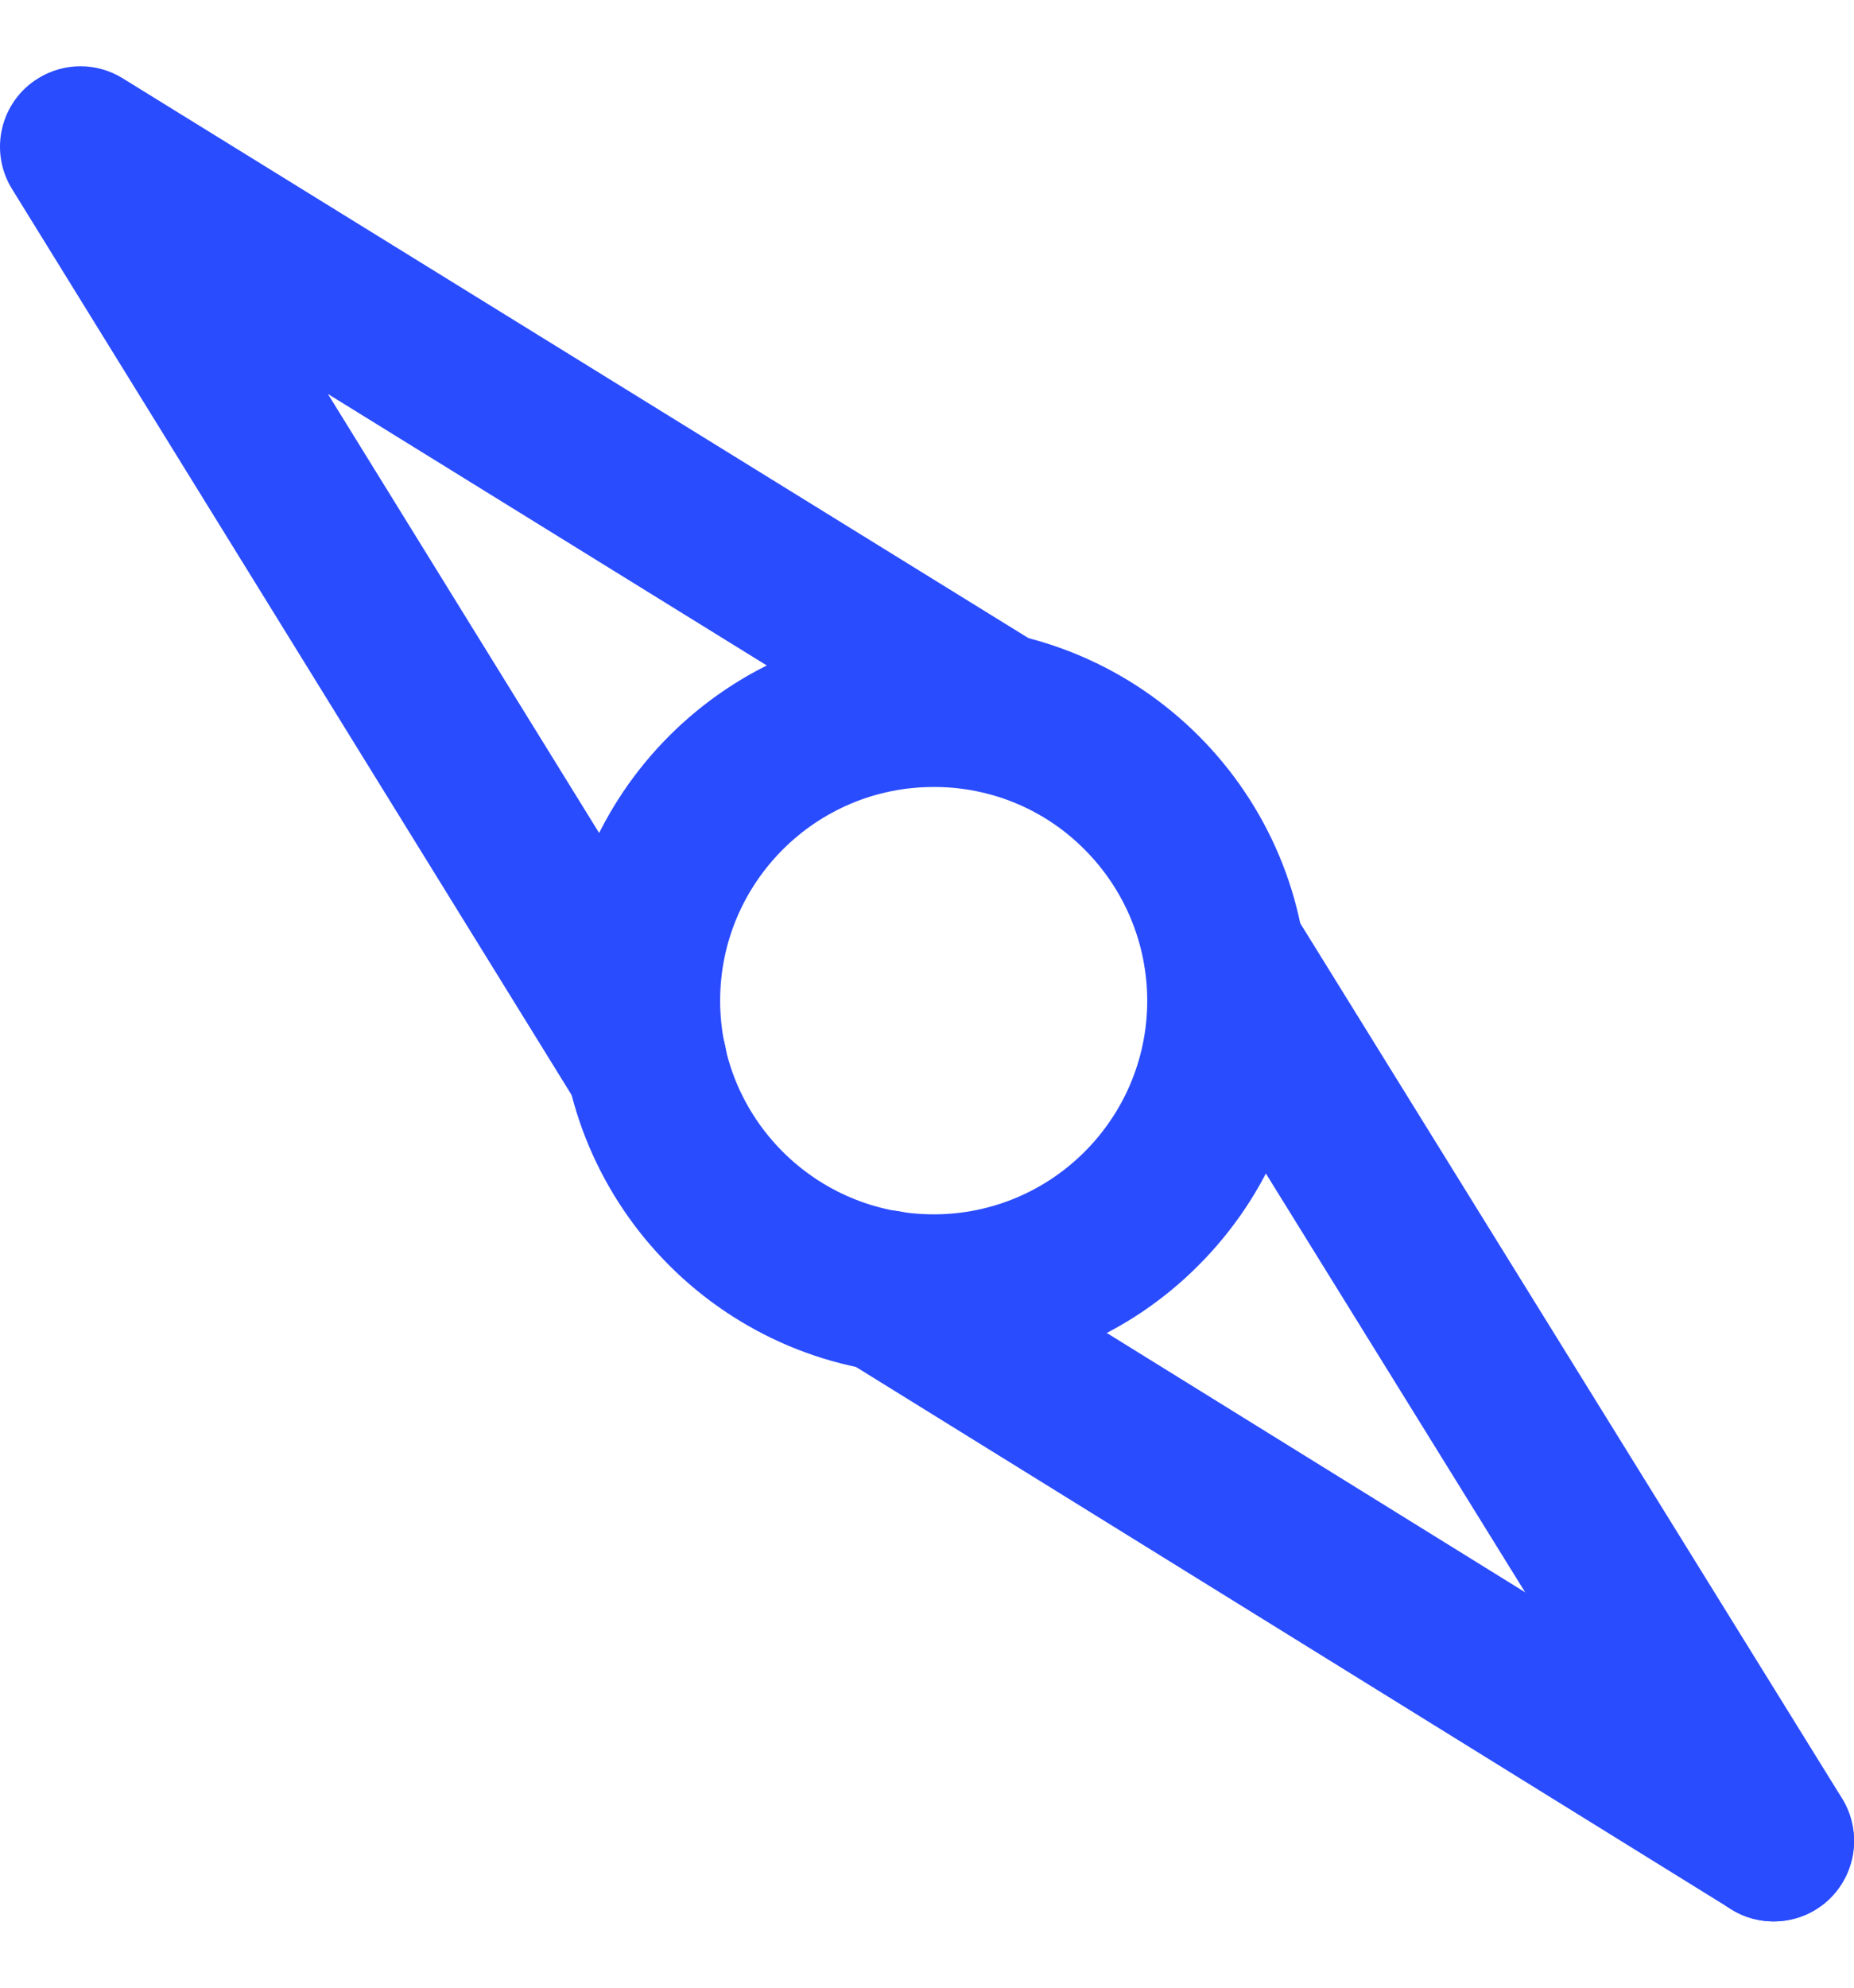 <svg width="14" height="15" viewBox="0 0 14 15" fill="none" xmlns="http://www.w3.org/2000/svg">
<path d="M4.884 8.632C4.673 8.632 4.476 8.522 4.366 8.344L0.09 1.425C-0.086 1.139 0.004 0.764 0.29 0.59C0.485 0.47 0.73 0.47 0.925 0.59L7.843 4.863C8.128 5.039 8.216 5.414 8.04 5.699C7.863 5.984 7.489 6.072 7.204 5.896L2.476 2.973L5.399 7.701C5.575 7.986 5.487 8.361 5.202 8.537C5.107 8.597 4.996 8.628 4.883 8.629L4.884 8.632Z" fill="#2A4CFF"/>
<path d="M13.393 14.5C13.279 14.5 13.169 14.469 13.074 14.409L6.372 10.259C6.34 10.24 6.311 10.217 6.283 10.192C6.034 9.967 6.014 9.582 6.239 9.333C6.44 9.111 6.773 9.068 7.024 9.233L13.712 13.376C13.997 13.552 14.085 13.927 13.909 14.212C13.799 14.392 13.604 14.5 13.393 14.5Z" fill="#2A4CFF"/>
<path d="M13.394 14.5C13.183 14.5 12.987 14.392 12.877 14.212L8.727 7.513C8.551 7.228 8.638 6.853 8.924 6.677C9.209 6.5 9.583 6.587 9.76 6.873L13.91 13.572C14.086 13.858 13.999 14.232 13.714 14.409C13.618 14.469 13.506 14.5 13.394 14.5Z" fill="#2A4CFF"/>
<path d="M7.052 10.377C5.491 10.377 4.226 9.112 4.226 7.551C4.226 5.99 5.492 4.725 7.053 4.725C8.614 4.725 9.879 5.991 9.879 7.552C9.879 8.302 9.58 9.02 9.049 9.55C8.521 10.081 7.802 10.38 7.052 10.377ZM7.052 5.939C6.162 5.938 5.439 6.66 5.438 7.55C5.437 8.44 6.159 9.163 7.049 9.164C7.939 9.165 8.662 8.443 8.663 7.553C8.663 7.124 8.493 6.714 8.19 6.411C7.89 6.108 7.48 5.938 7.052 5.939Z" fill="#2A4CFF"/>
</svg>
